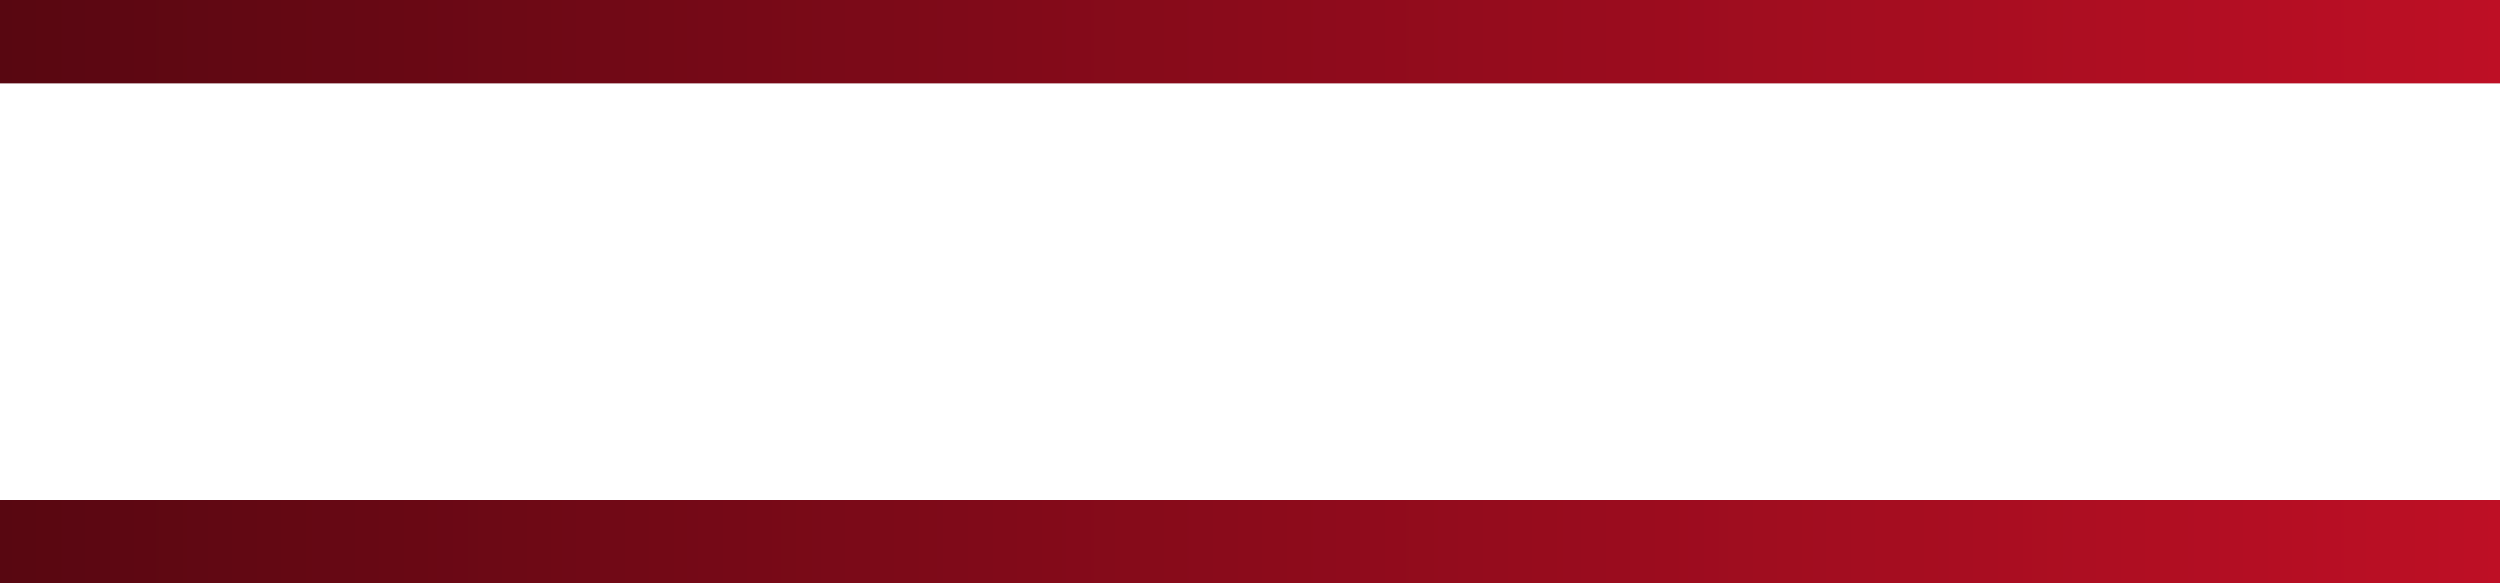 <?xml version="1.0" encoding="UTF-8"?> <svg xmlns="http://www.w3.org/2000/svg" width="30" height="7" viewBox="0 0 30 7" fill="none"><path d="M0 0H30V1H0V0Z" fill="#D9D9D9"></path><path d="M0 0H30V1H0V0Z" fill="url(#paint0_linear_1474_20)"></path><path d="M0 6H30V7H0V6Z" fill="#D9D9D9"></path><path d="M0 6H30V7H0V6Z" fill="url(#paint1_linear_1474_20)"></path><defs><linearGradient id="paint0_linear_1474_20" x1="0" y1="4.5" x2="30" y2="4.5" gradientUnits="userSpaceOnUse"><stop stop-color="#580711"></stop><stop offset="1" stop-color="#BE0F25"></stop></linearGradient><linearGradient id="paint1_linear_1474_20" x1="0" y1="4.5" x2="30" y2="4.5" gradientUnits="userSpaceOnUse"><stop stop-color="#580711"></stop><stop offset="1" stop-color="#BE0F25"></stop></linearGradient></defs></svg> 
